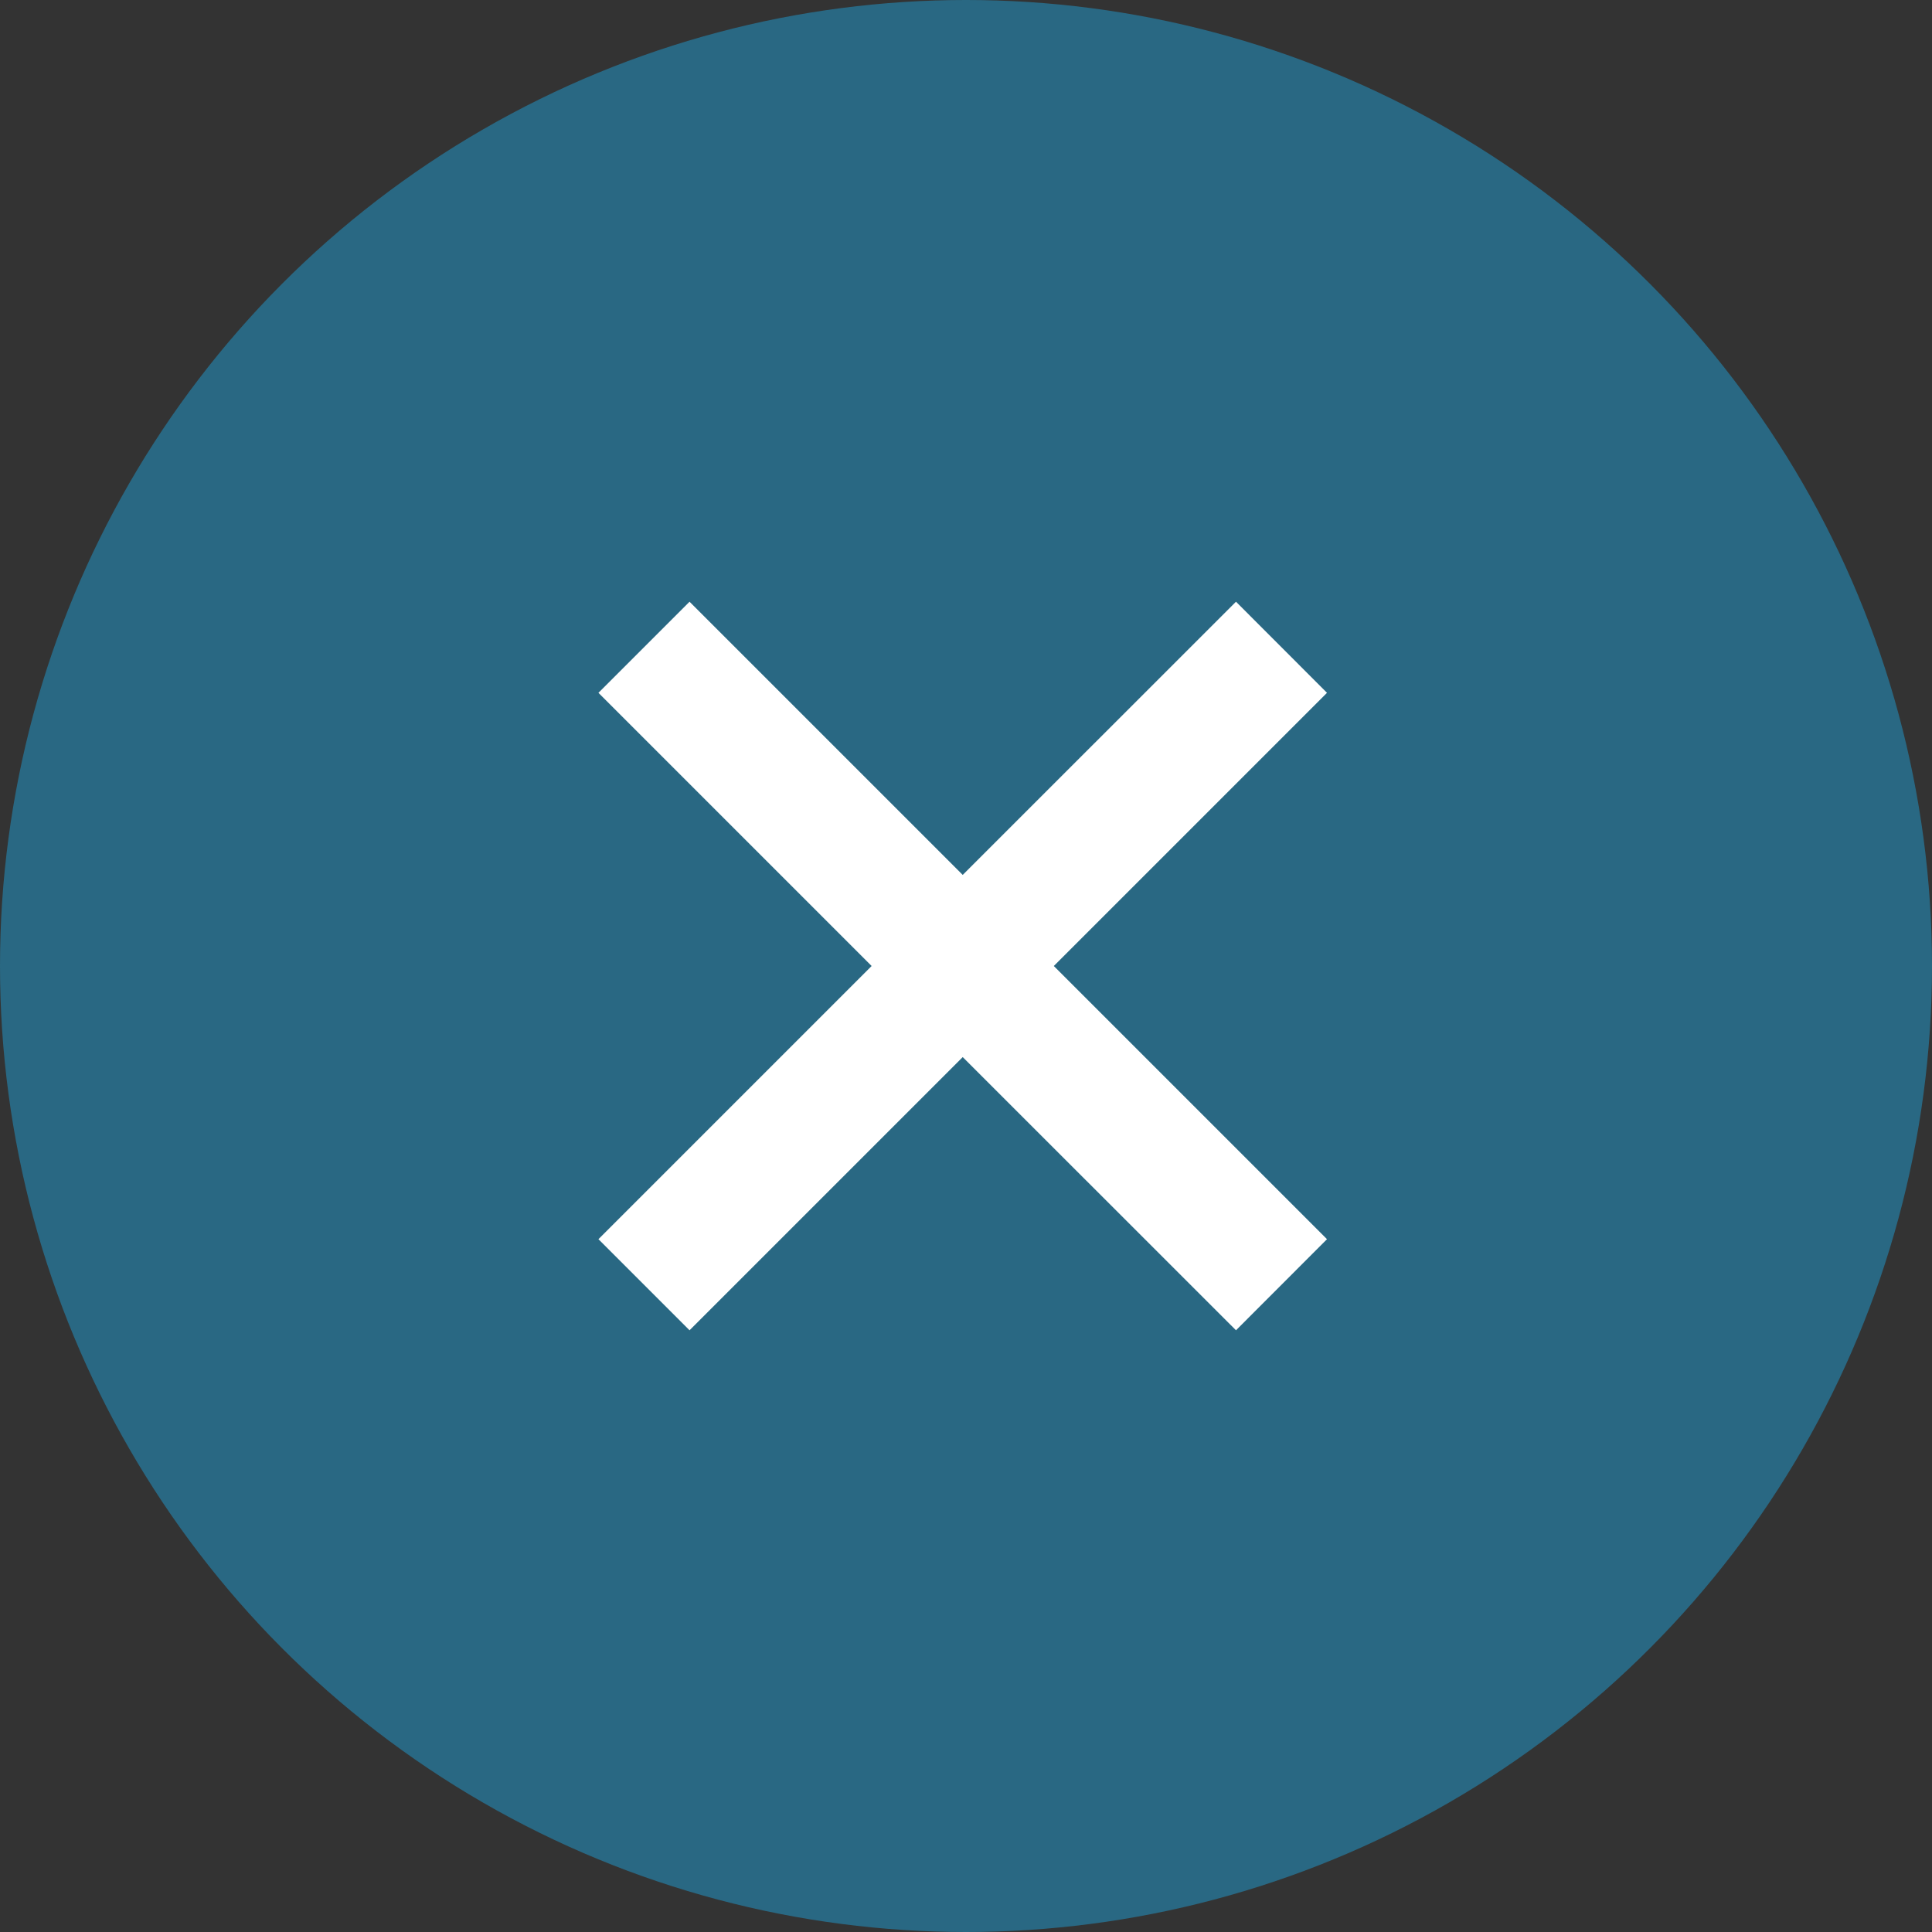 <?xml version="1.0" encoding="UTF-8"?> <svg xmlns="http://www.w3.org/2000/svg" width="20" height="20" viewBox="0 0 20 20" fill="none"><rect x="0" y="0" width="20" height="20" fill="#333333" stroke="none"/><circle cx="10" cy="10" r="10" fill="#296883"></circle><path d="M12.795 6.229L9.966 9.057L7.138 6.229L6.195 7.172L9.023 10L6.195 12.828L7.138 13.771L9.966 10.943L12.795 13.771L13.737 12.828L10.909 10L13.737 7.172L12.795 6.229Z" fill="white"></path></svg> 